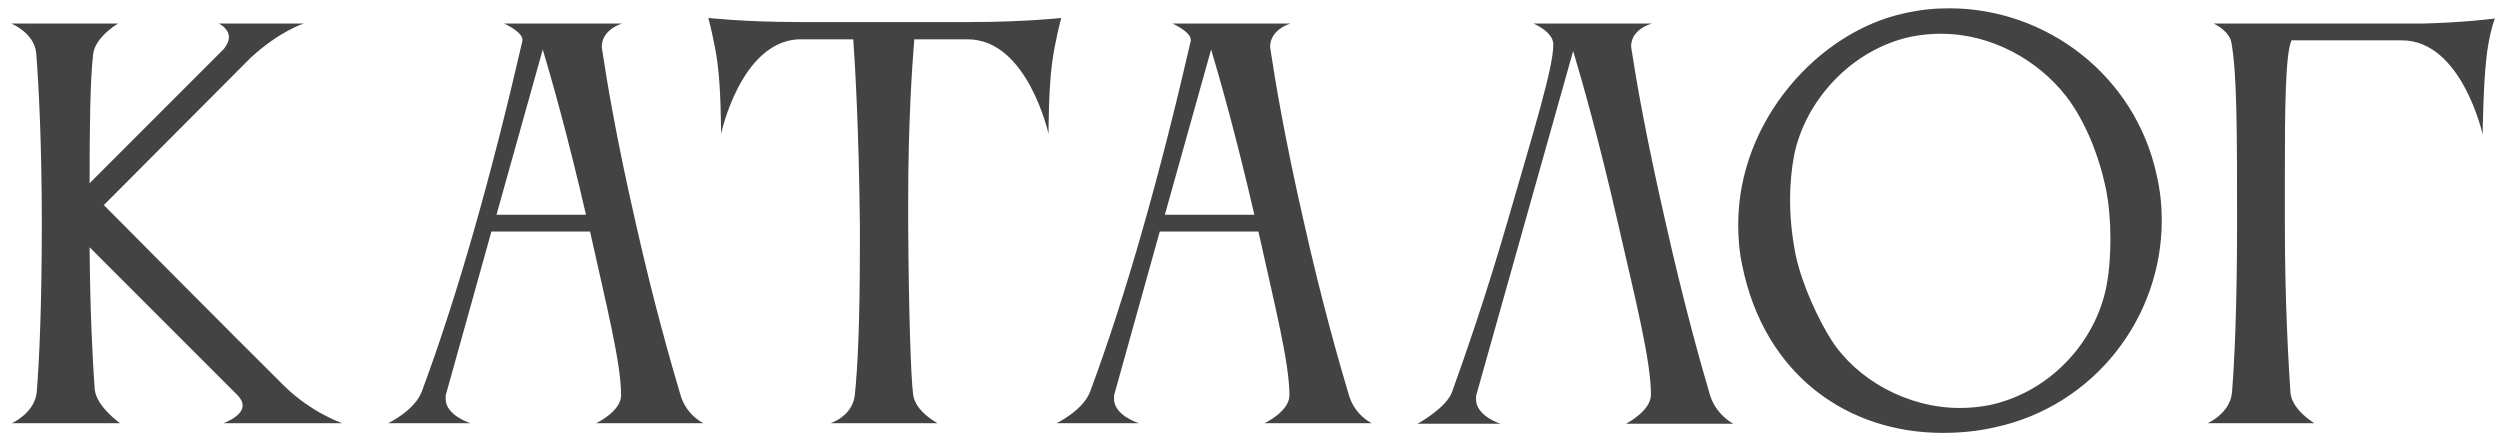 <?xml version="1.0" encoding="UTF-8"?> <svg xmlns="http://www.w3.org/2000/svg" width="177" height="31" viewBox="0 0 177 31" fill="none"> <path d="M6.596 3.828C6.38 5.628 6.344 9.12 6.344 12.972L15.848 3.468C16.1 3.144 16.208 2.856 16.208 2.64C16.208 1.992 15.488 1.668 15.488 1.668H21.5C21.5 1.668 19.772 2.208 17.72 4.116L7.352 14.52C7.352 14.52 16.892 24.132 20.096 27.3C22.076 29.244 24.236 29.964 24.236 29.964H15.812C15.812 29.964 17.18 29.496 17.18 28.704C17.18 28.488 17.072 28.236 16.82 27.984L6.344 17.508C6.38 22.224 6.56 25.536 6.704 27.552C6.812 28.776 8.504 29.964 8.504 29.964H0.836C0.836 29.964 2.456 29.244 2.6 27.768C2.78 25.572 2.96 21.648 2.96 15.78C2.96 10.236 2.744 6.06 2.564 3.756C2.42 2.316 0.8 1.668 0.8 1.668H8.36C8.36 1.668 6.74 2.604 6.596 3.828ZM35.152 15.204H41.488C40.156 9.444 39.04 5.556 38.428 3.504L35.152 15.204ZM27.484 29.964C27.484 29.964 29.356 29.064 29.86 27.732C32.416 20.856 34.792 12.432 36.988 2.892V2.82C36.988 2.244 35.692 1.668 35.692 1.668H44.044C44.044 1.668 42.604 2.064 42.604 3.324C42.604 3.396 42.64 3.468 42.64 3.576C42.964 5.7 43.612 9.696 45.016 15.816C46.276 21.432 47.5 25.68 48.184 27.984C48.616 29.424 49.804 29.964 49.804 29.964H42.208C42.208 29.964 43.972 29.136 43.972 27.984C43.972 25.68 42.928 21.612 41.776 16.392H34.792L31.588 27.876C31.552 27.984 31.552 28.128 31.552 28.236C31.552 29.424 33.316 29.964 33.316 29.964H27.484ZM68.763 1.56C72.507 1.56 75.135 1.272 75.135 1.272C75.135 1.272 74.667 3.036 74.487 4.476C74.235 6.276 74.235 9.48 74.235 9.48C74.235 9.48 72.759 2.784 68.511 2.784H64.731C64.587 4.584 64.299 8.652 64.299 14.16V15.816C64.335 21.684 64.479 26.796 64.659 27.984C64.839 29.172 66.387 29.964 66.387 29.964H58.791C58.791 29.964 60.339 29.496 60.519 27.984C60.735 25.968 60.879 22.548 60.879 17.58V15.816C60.807 9.372 60.555 4.764 60.411 2.784H56.487C52.419 3.036 51.051 9.48 51.051 9.48C51.051 9.48 51.051 6.276 50.799 4.476C50.619 3.036 50.151 1.272 50.151 1.272C50.151 1.272 52.779 1.56 56.523 1.56H68.763ZM82.472 15.204H88.808C87.476 9.444 86.36 5.556 85.748 3.504L82.472 15.204ZM74.804 29.964C74.804 29.964 76.676 29.064 77.18 27.732C79.736 20.856 82.112 12.432 84.308 2.892V2.82C84.308 2.244 83.012 1.668 83.012 1.668H91.364C91.364 1.668 89.924 2.064 89.924 3.324C89.924 3.396 89.96 3.468 89.96 3.576C90.284 5.7 90.932 9.696 92.336 15.816C93.596 21.432 94.82 25.68 95.504 27.984C95.936 29.424 97.124 29.964 97.124 29.964H89.528C89.528 29.964 91.292 29.136 91.292 27.984C91.292 25.68 90.248 21.612 89.096 16.392H82.112L78.908 27.876C78.872 27.984 78.872 28.128 78.872 28.236C78.872 29.424 80.636 29.964 80.636 29.964H74.804ZM121.062 27.948C121.495 29.388 122.719 30 122.719 30H115.123C115.123 30 116.887 29.1 116.887 27.948C116.887 25.536 115.807 21.288 114.547 15.78C113.179 9.804 112.027 5.772 111.379 3.612L104.539 27.912C104.503 28.02 104.503 28.164 104.503 28.272C104.503 29.46 106.231 30 106.231 30H100.363C100.363 30 102.415 28.884 102.811 27.732C103.639 25.428 105.115 21.252 106.735 15.672C108.607 9.192 109.975 4.8 109.975 3.144C109.975 2.244 108.571 1.668 108.571 1.668H116.959C116.959 1.668 115.483 2.028 115.483 3.288C115.483 3.36 115.519 3.432 115.519 3.54C115.843 5.664 116.527 9.66 117.931 15.78C119.191 21.396 120.379 25.644 121.062 27.948ZM127.025 10.992C126.845 11.928 126.737 13.008 126.737 14.16C126.737 15.456 126.881 16.788 127.133 18.048C127.601 20.244 128.789 22.692 129.653 24.06C131.453 26.868 135.017 28.884 138.761 28.884C139.481 28.884 140.201 28.812 140.921 28.668C145.349 27.696 148.589 23.916 149.201 19.884C149.345 19.092 149.417 17.976 149.417 16.824C149.417 15.672 149.309 14.412 149.093 13.332C148.589 10.956 147.617 8.544 146.285 6.816C144.269 4.224 140.957 2.388 137.429 2.388C136.709 2.388 135.989 2.46 135.269 2.604C130.985 3.54 127.781 7.212 127.025 10.992ZM123.353 18.804C123.137 17.832 123.065 16.824 123.065 15.888C123.065 8.508 128.789 2.244 134.801 0.948C135.881 0.696 136.925 0.588 138.005 0.588C144.917 0.588 151.181 5.376 152.693 12.396C152.945 13.476 153.053 14.556 153.053 15.6C153.053 22.512 148.265 28.74 141.245 30.252C139.985 30.54 138.761 30.648 137.537 30.648C130.841 30.648 124.937 26.58 123.353 18.804ZM158.024 27.804C158.204 25.608 158.384 21.684 158.384 15.816C158.384 9.372 158.384 5.304 157.988 3.036C157.844 2.172 156.728 1.668 156.728 1.668H171.452C174.548 1.596 176.636 1.308 176.636 1.308C176.636 1.308 176.204 2.424 176.024 4.224C175.808 6.24 175.772 9.516 175.772 9.516C175.772 9.516 174.296 2.856 170.048 2.856H162.236C161.804 3.828 161.768 7.716 161.768 12.18V15.816C161.768 21.432 162.02 25.572 162.164 27.804C162.272 29.028 163.856 29.964 163.856 29.964H156.296C156.296 29.964 157.88 29.28 158.024 27.804Z" fill="#434343"></path> </svg> 